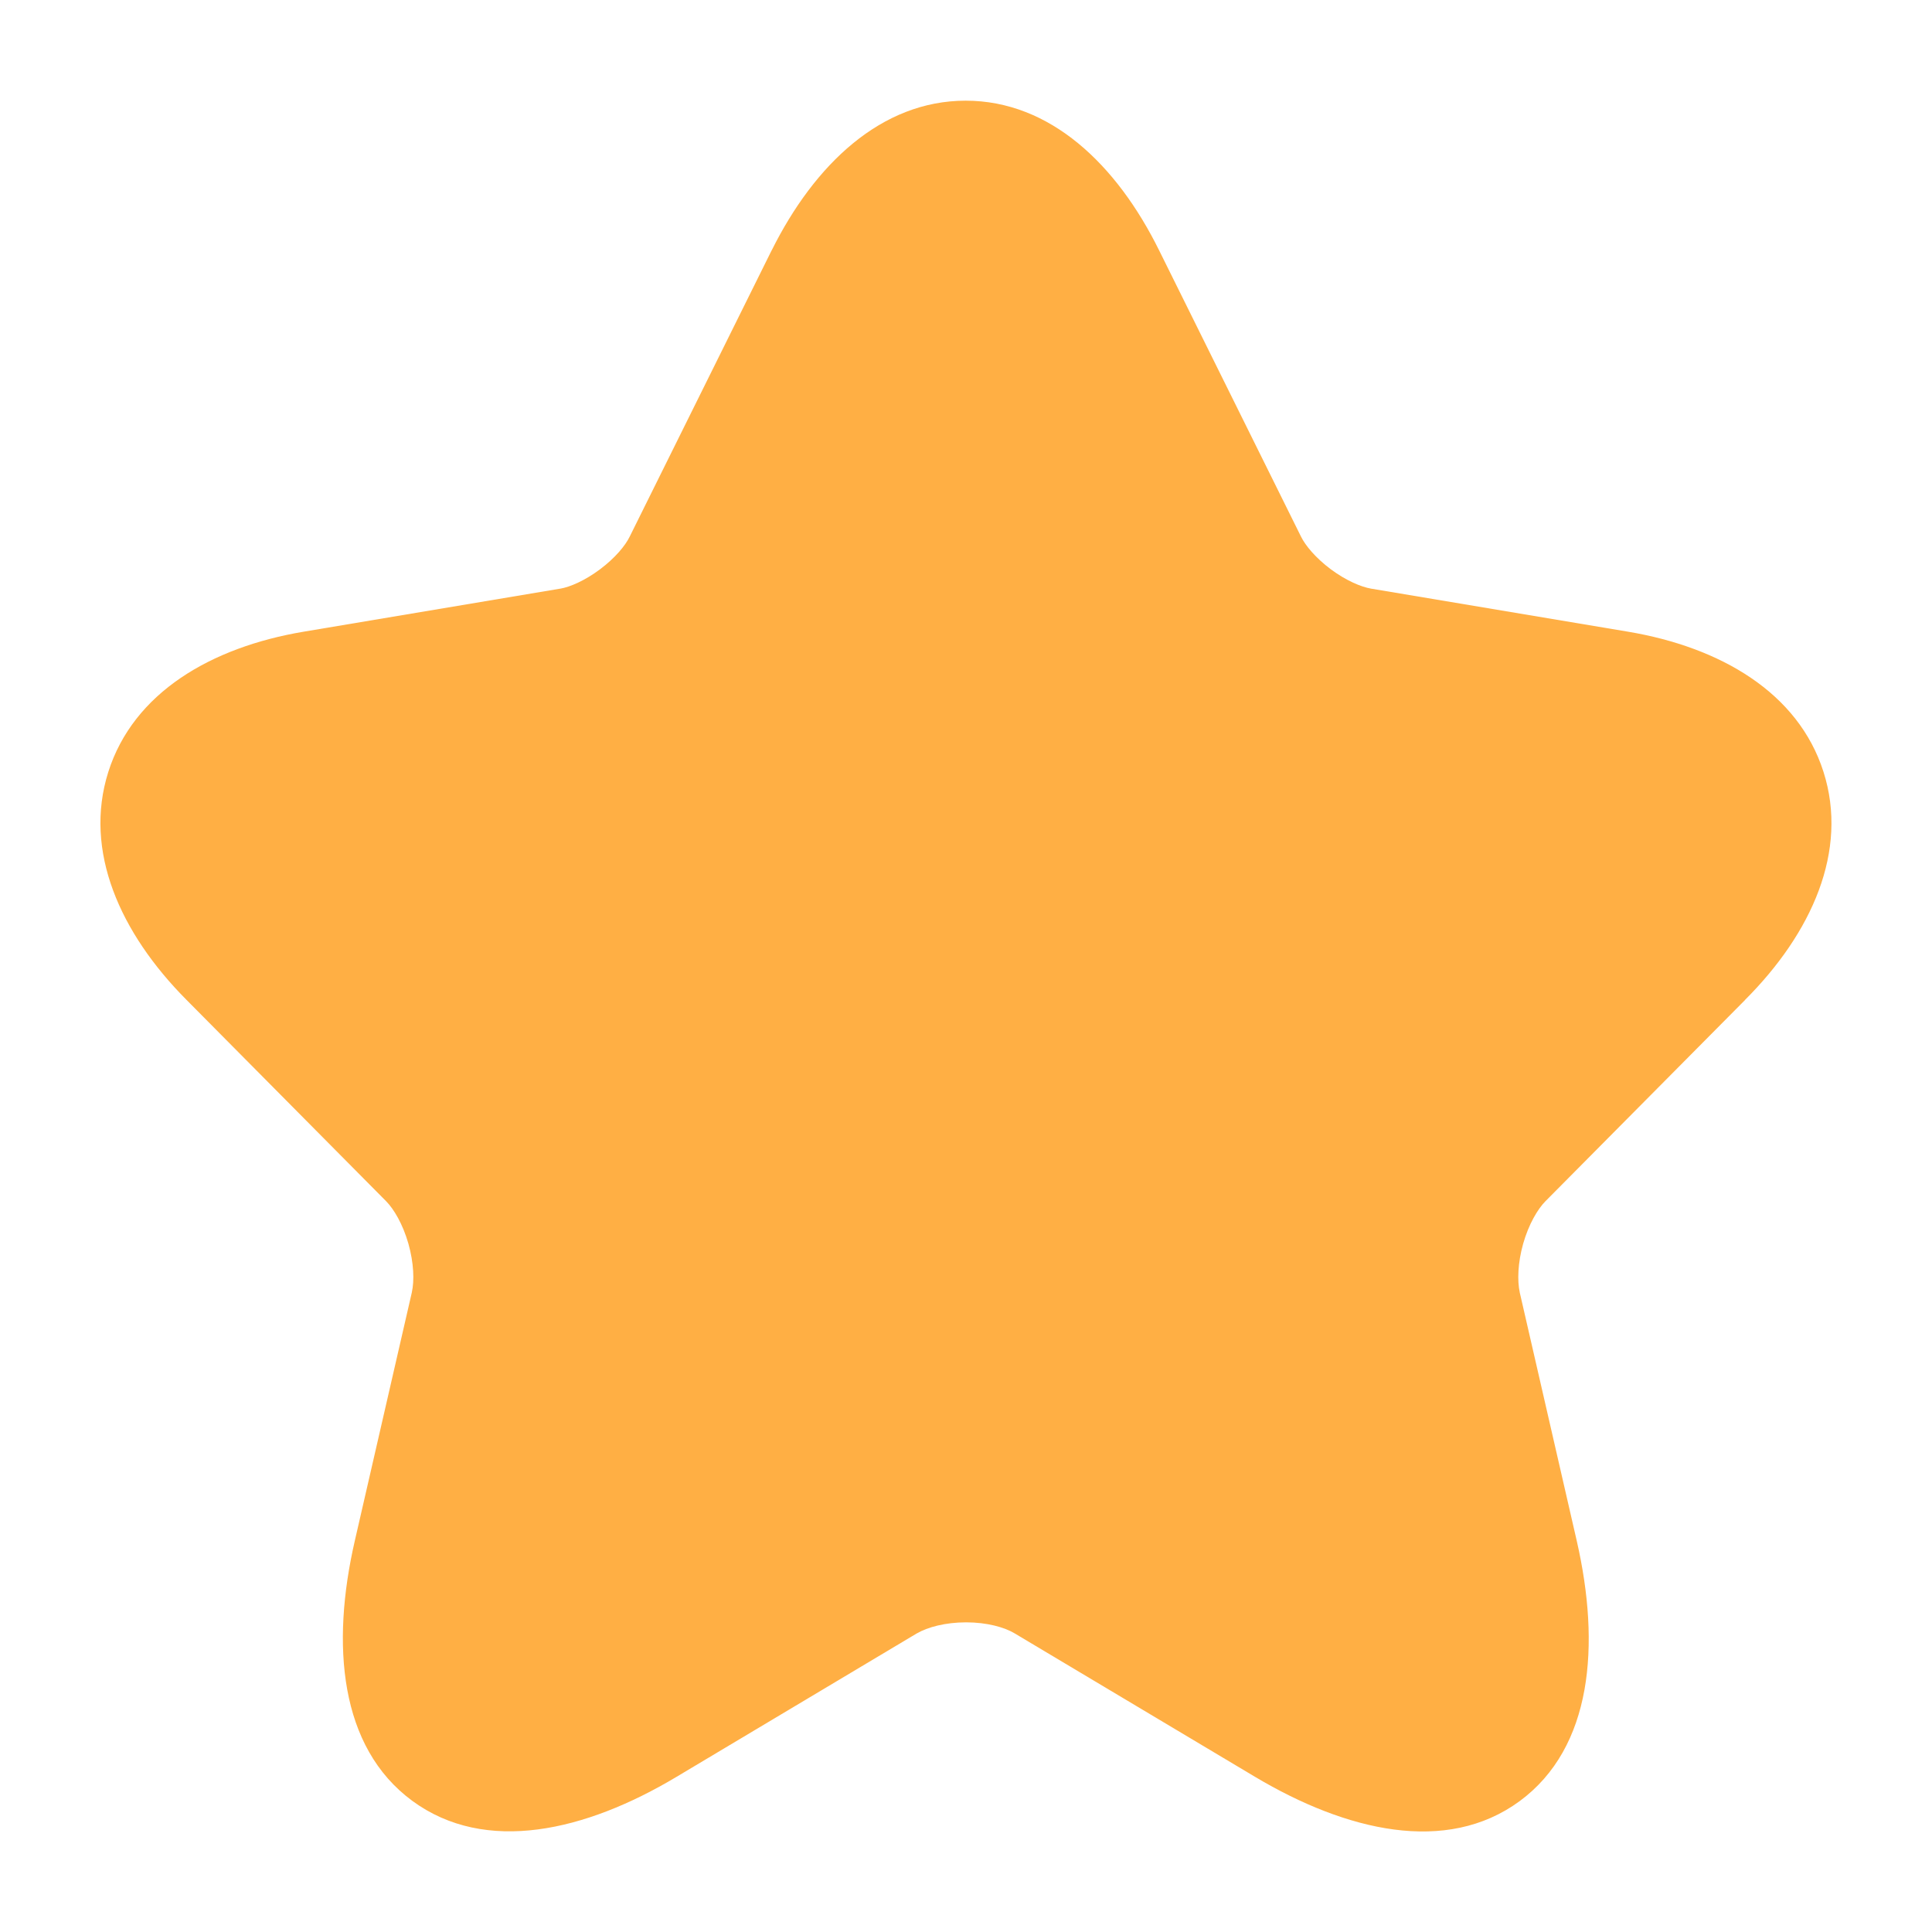 <svg width="18" height="18" viewBox="0 0 18 18" fill="none" xmlns="http://www.w3.org/2000/svg">
<path d="M8.997 0.938C9.784 0.938 10.404 1.532 10.8 2.334L12.121 4.999C12.161 5.081 12.256 5.197 12.399 5.304C12.542 5.41 12.681 5.468 12.773 5.484L15.166 5.885C16.03 6.03 16.754 6.453 16.989 7.191C17.224 7.928 16.88 8.694 16.258 9.316L16.258 9.317L14.399 11.191C14.326 11.265 14.243 11.405 14.191 11.587C14.14 11.768 14.136 11.933 14.159 12.04L14.159 12.041L14.691 14.359C14.911 15.324 14.838 16.28 14.158 16.781C13.475 17.282 12.542 17.06 11.694 16.555L9.452 15.217C9.358 15.161 9.196 15.115 9.001 15.115C8.807 15.115 8.642 15.16 8.542 15.218L8.54 15.219L6.302 16.555C5.456 17.061 4.524 17.28 3.841 16.778C3.161 16.277 3.084 15.322 3.305 14.358L3.837 12.041L3.837 12.04C3.861 11.933 3.856 11.768 3.805 11.587C3.753 11.405 3.67 11.265 3.597 11.191L1.737 9.315C1.119 8.693 0.776 7.928 1.009 7.192C1.243 6.454 1.966 6.03 2.831 5.885L5.221 5.484L5.222 5.484C5.309 5.469 5.447 5.411 5.589 5.305C5.732 5.198 5.827 5.082 5.867 4.999L5.869 4.995L7.189 2.333L7.19 2.332C7.589 1.531 8.211 0.938 8.997 0.938Z" fill="#FFAF44"/>
</svg>
